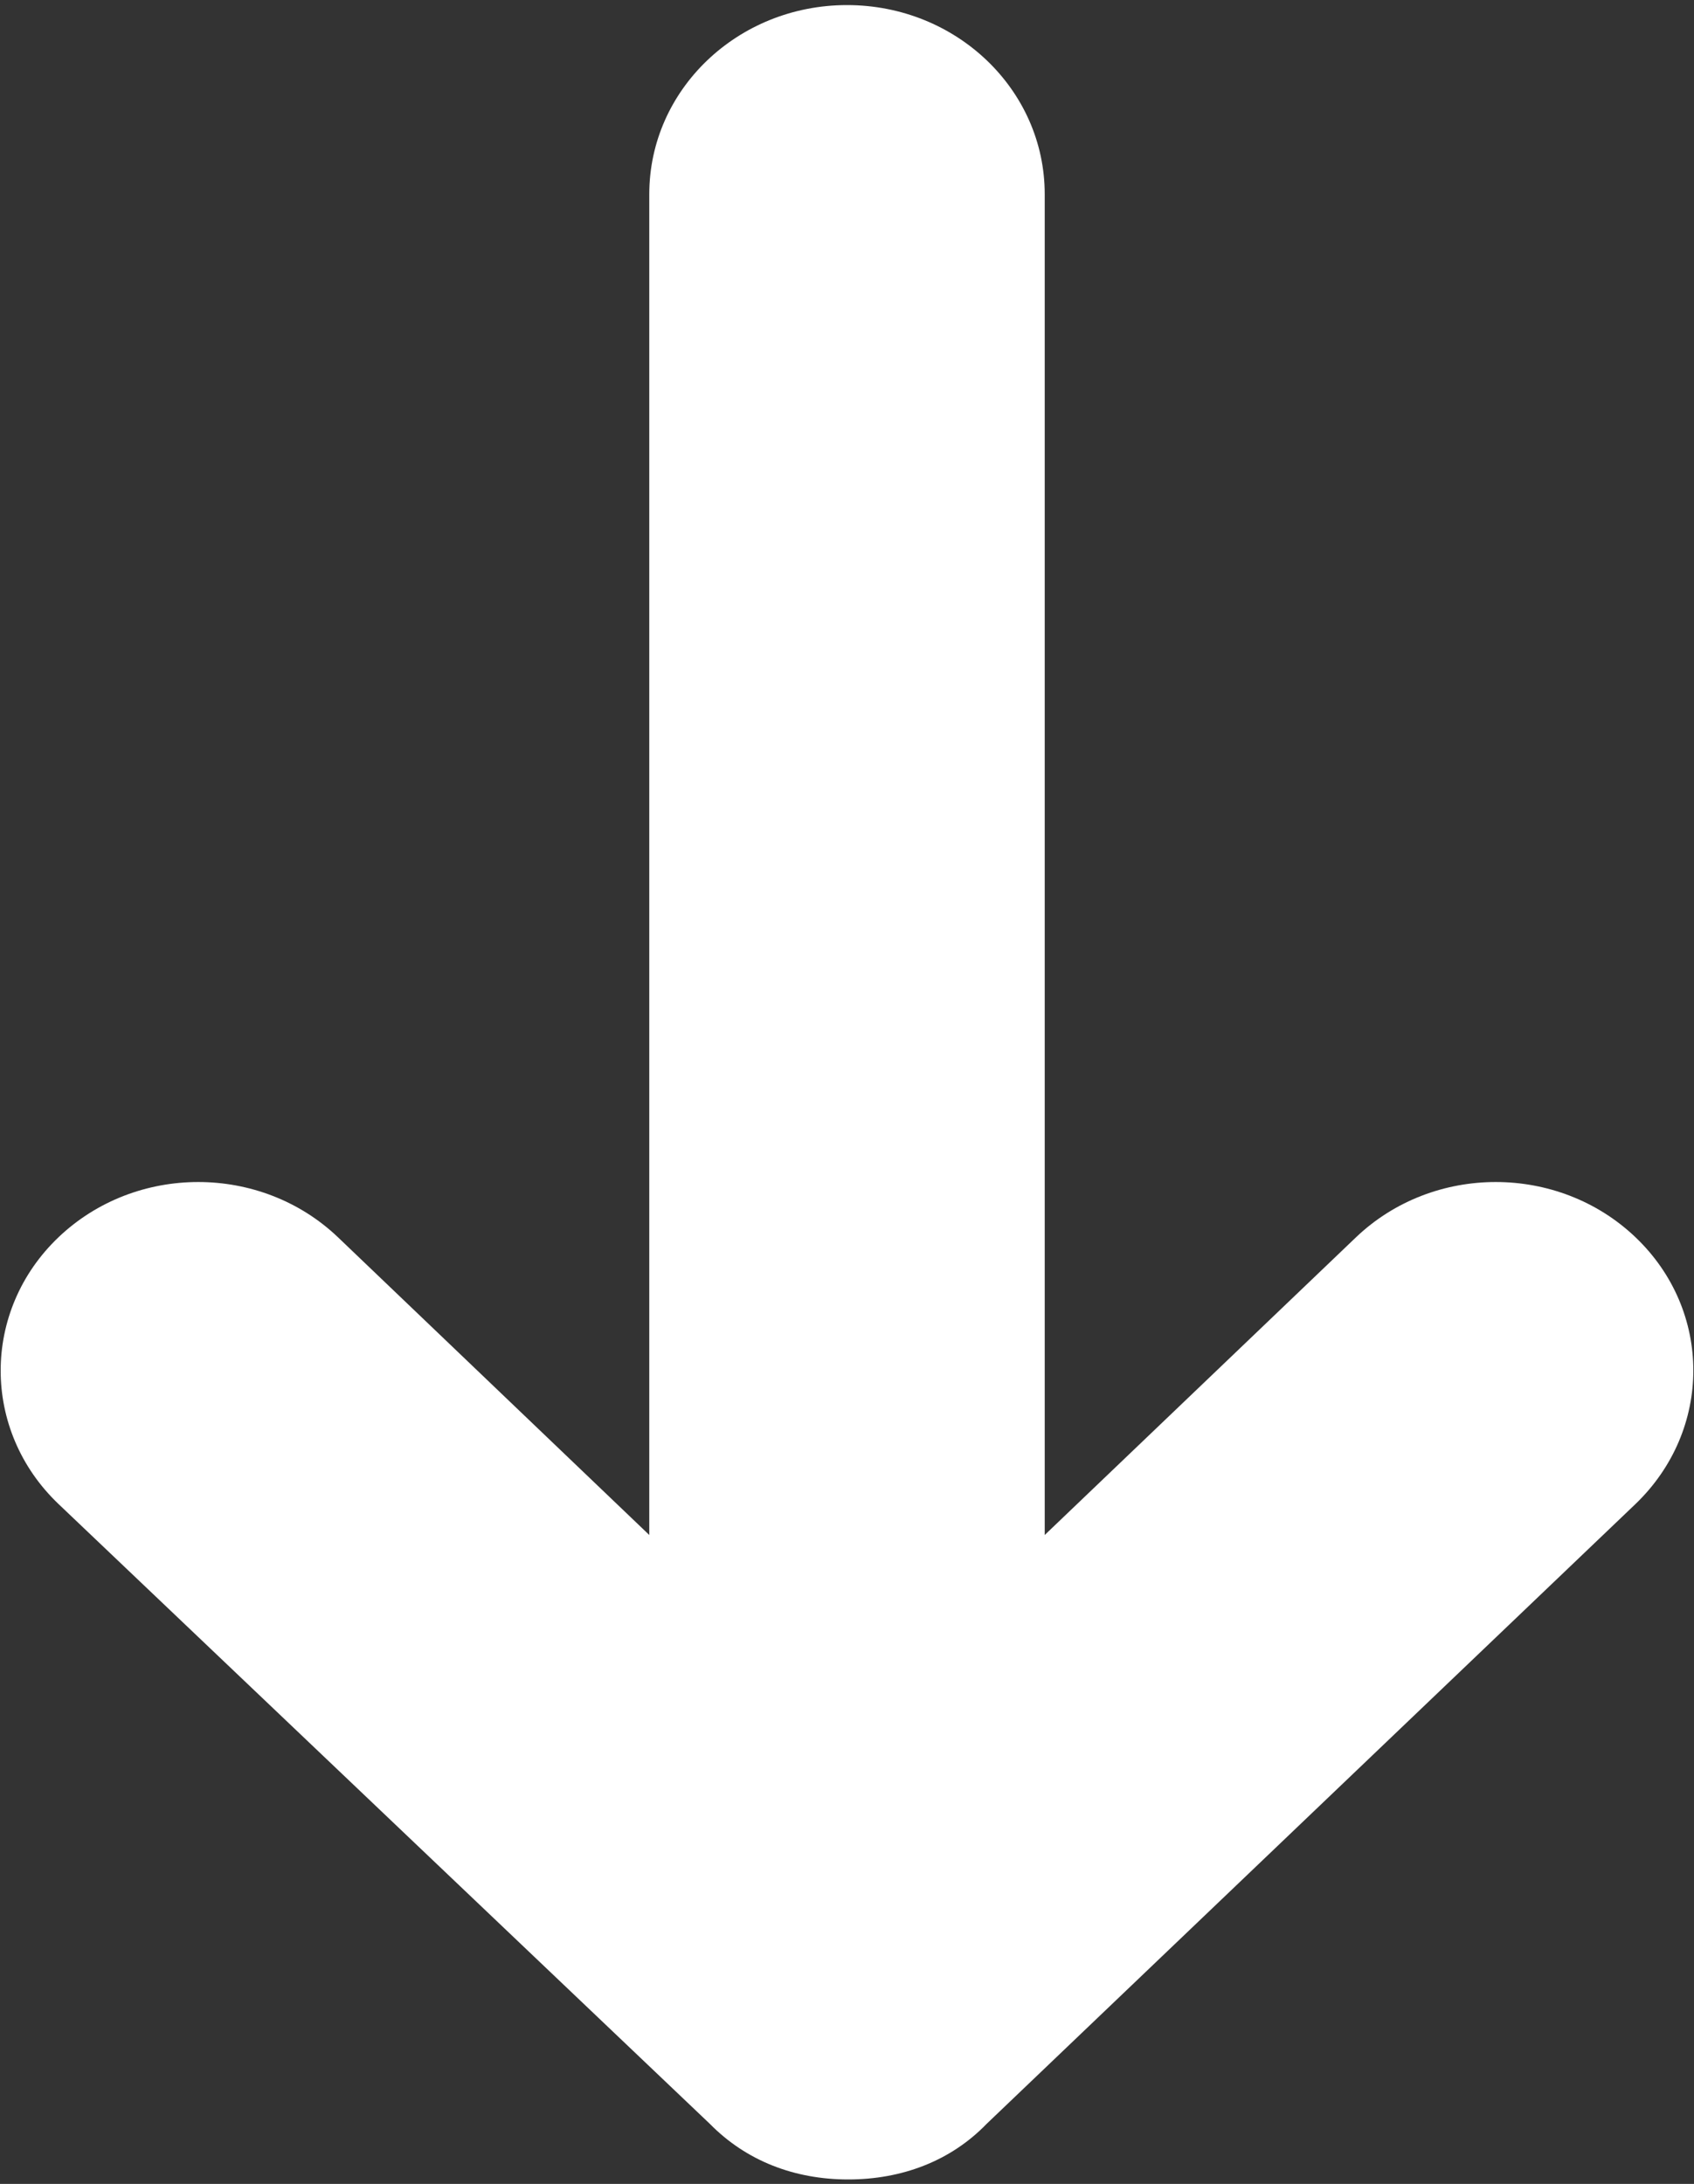 <svg width="166" height="214" viewBox="0 0 166 214" fill="none" xmlns="http://www.w3.org/2000/svg">
<rect x="0" y="0" width="166" height="214" fill="#333333" stroke="none"/>
<path d="M160.258 147.385L96.684 208.113C93.172 211.746 88.389 213.562 83.121 213.562C77.853 213.562 73.131 211.746 69.559 208.113L5.742 147.385C-1.826 140.18 -1.826 128.434 5.742 121.229C13.31 114.023 25.541 114.023 33.109 121.229L63.625 150.412V19.025C63.625 8.793 72.283 0.498 83 0.498C93.717 0.498 102.375 8.793 102.375 19.025V150.412L132.891 121.229C140.459 114.023 152.689 114.023 160.258 121.229C167.826 128.434 167.826 140.119 160.258 147.385Z" fill="white"/>
</svg>
